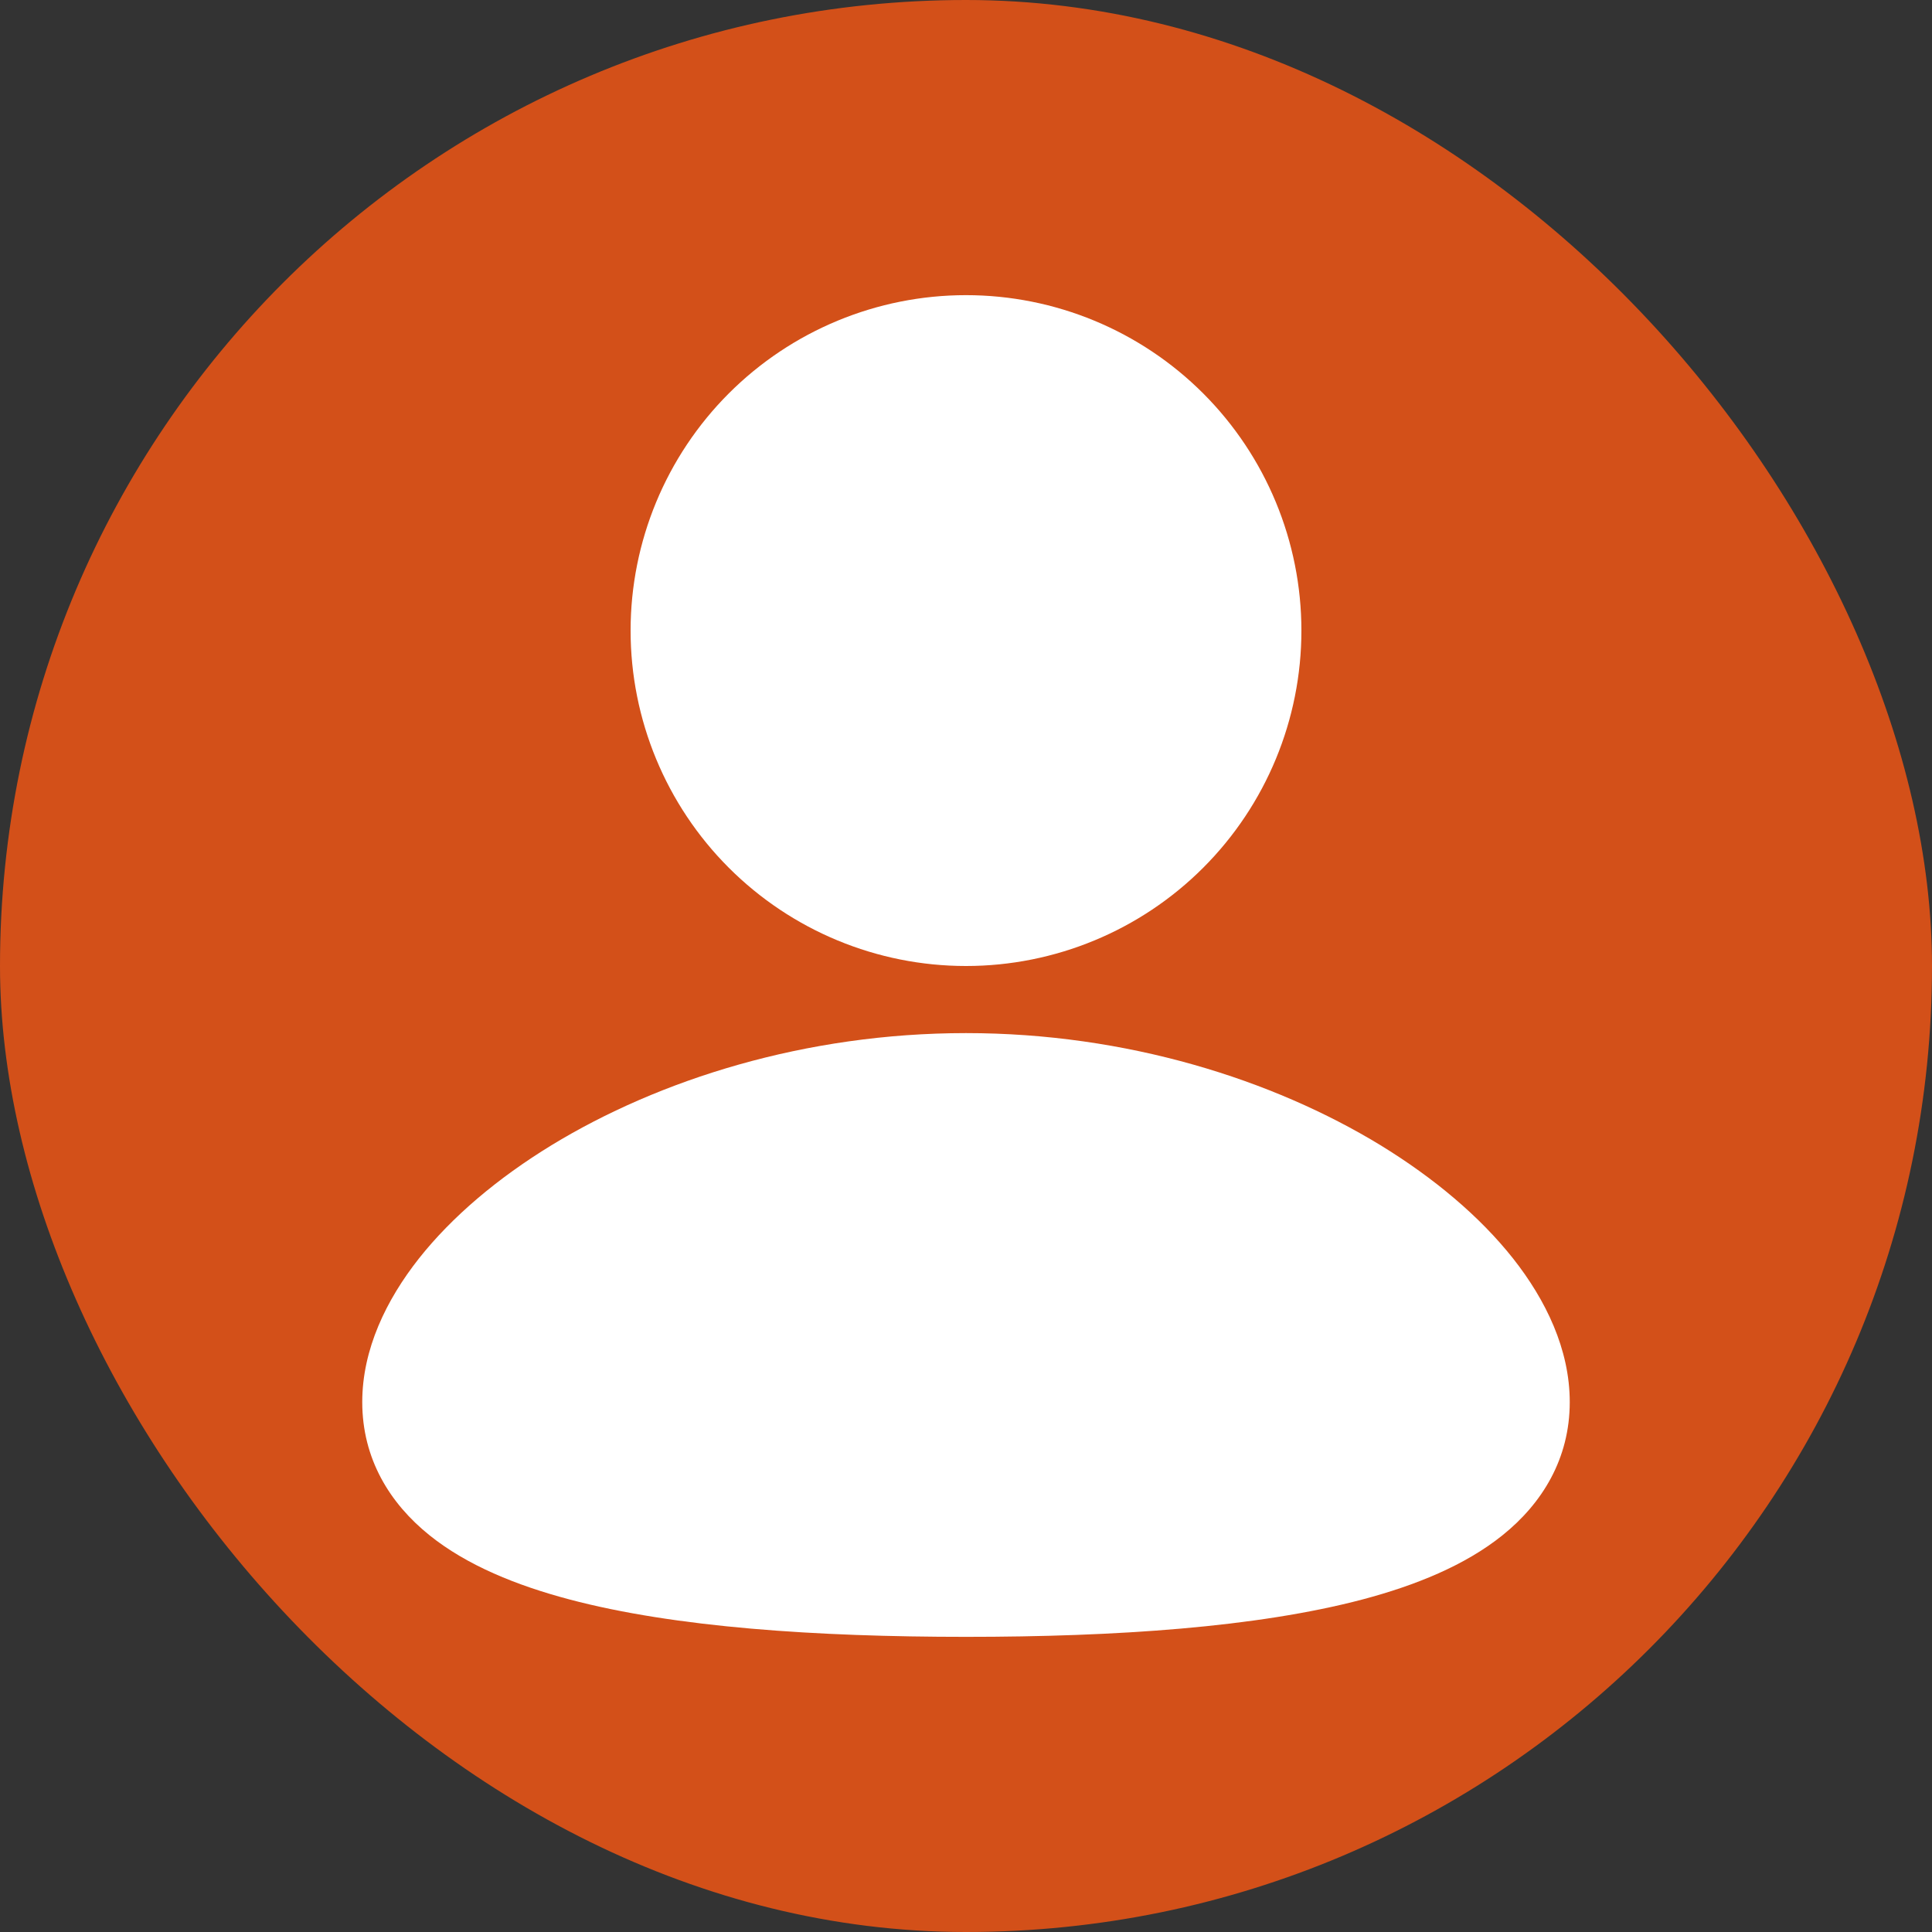 <svg width="48" height="48" viewBox="0 0 48 48" fill="none" xmlns="http://www.w3.org/2000/svg">
<rect x="0" y="0" width="48" height="48" fill="#333333" stroke="none"/>
<rect width="48" height="48" rx="24" fill="#D35019"/>
<g clip-path="url(#clip0_1120_3429)">
<path d="M24 25.667C27.993 25.667 31.625 26.823 34.297 28.452C35.63 29.268 36.77 30.227 37.593 31.268C38.403 32.295 39 33.522 39 34.834C39 36.242 38.315 37.352 37.328 38.144C36.395 38.894 35.163 39.39 33.855 39.737C31.225 40.432 27.715 40.667 24 40.667C20.285 40.667 16.775 40.434 14.145 39.737C12.837 39.39 11.605 38.894 10.672 38.144C9.683 37.35 9 36.242 9 34.834C9 33.522 9.597 32.295 10.407 31.268C11.23 30.227 12.368 29.268 13.703 28.452C16.375 26.823 20.008 25.667 24 25.667ZM24 7.333C26.21 7.333 28.33 8.211 29.893 9.774C31.455 11.337 32.333 13.457 32.333 15.667C32.333 17.877 31.455 19.997 29.893 21.559C28.33 23.122 26.21 24 24 24C21.79 24 19.67 23.122 18.107 21.559C16.545 19.997 15.667 17.877 15.667 15.667C15.667 13.457 16.545 11.337 18.107 9.774C19.67 8.211 21.79 7.333 24 7.333Z" fill="white"/>
</g>
<defs>
<clipPath id="clip0_1120_3429">
<rect width="40" height="40" fill="white" transform="translate(4 4)"/>
</clipPath>
</defs>
</svg>
